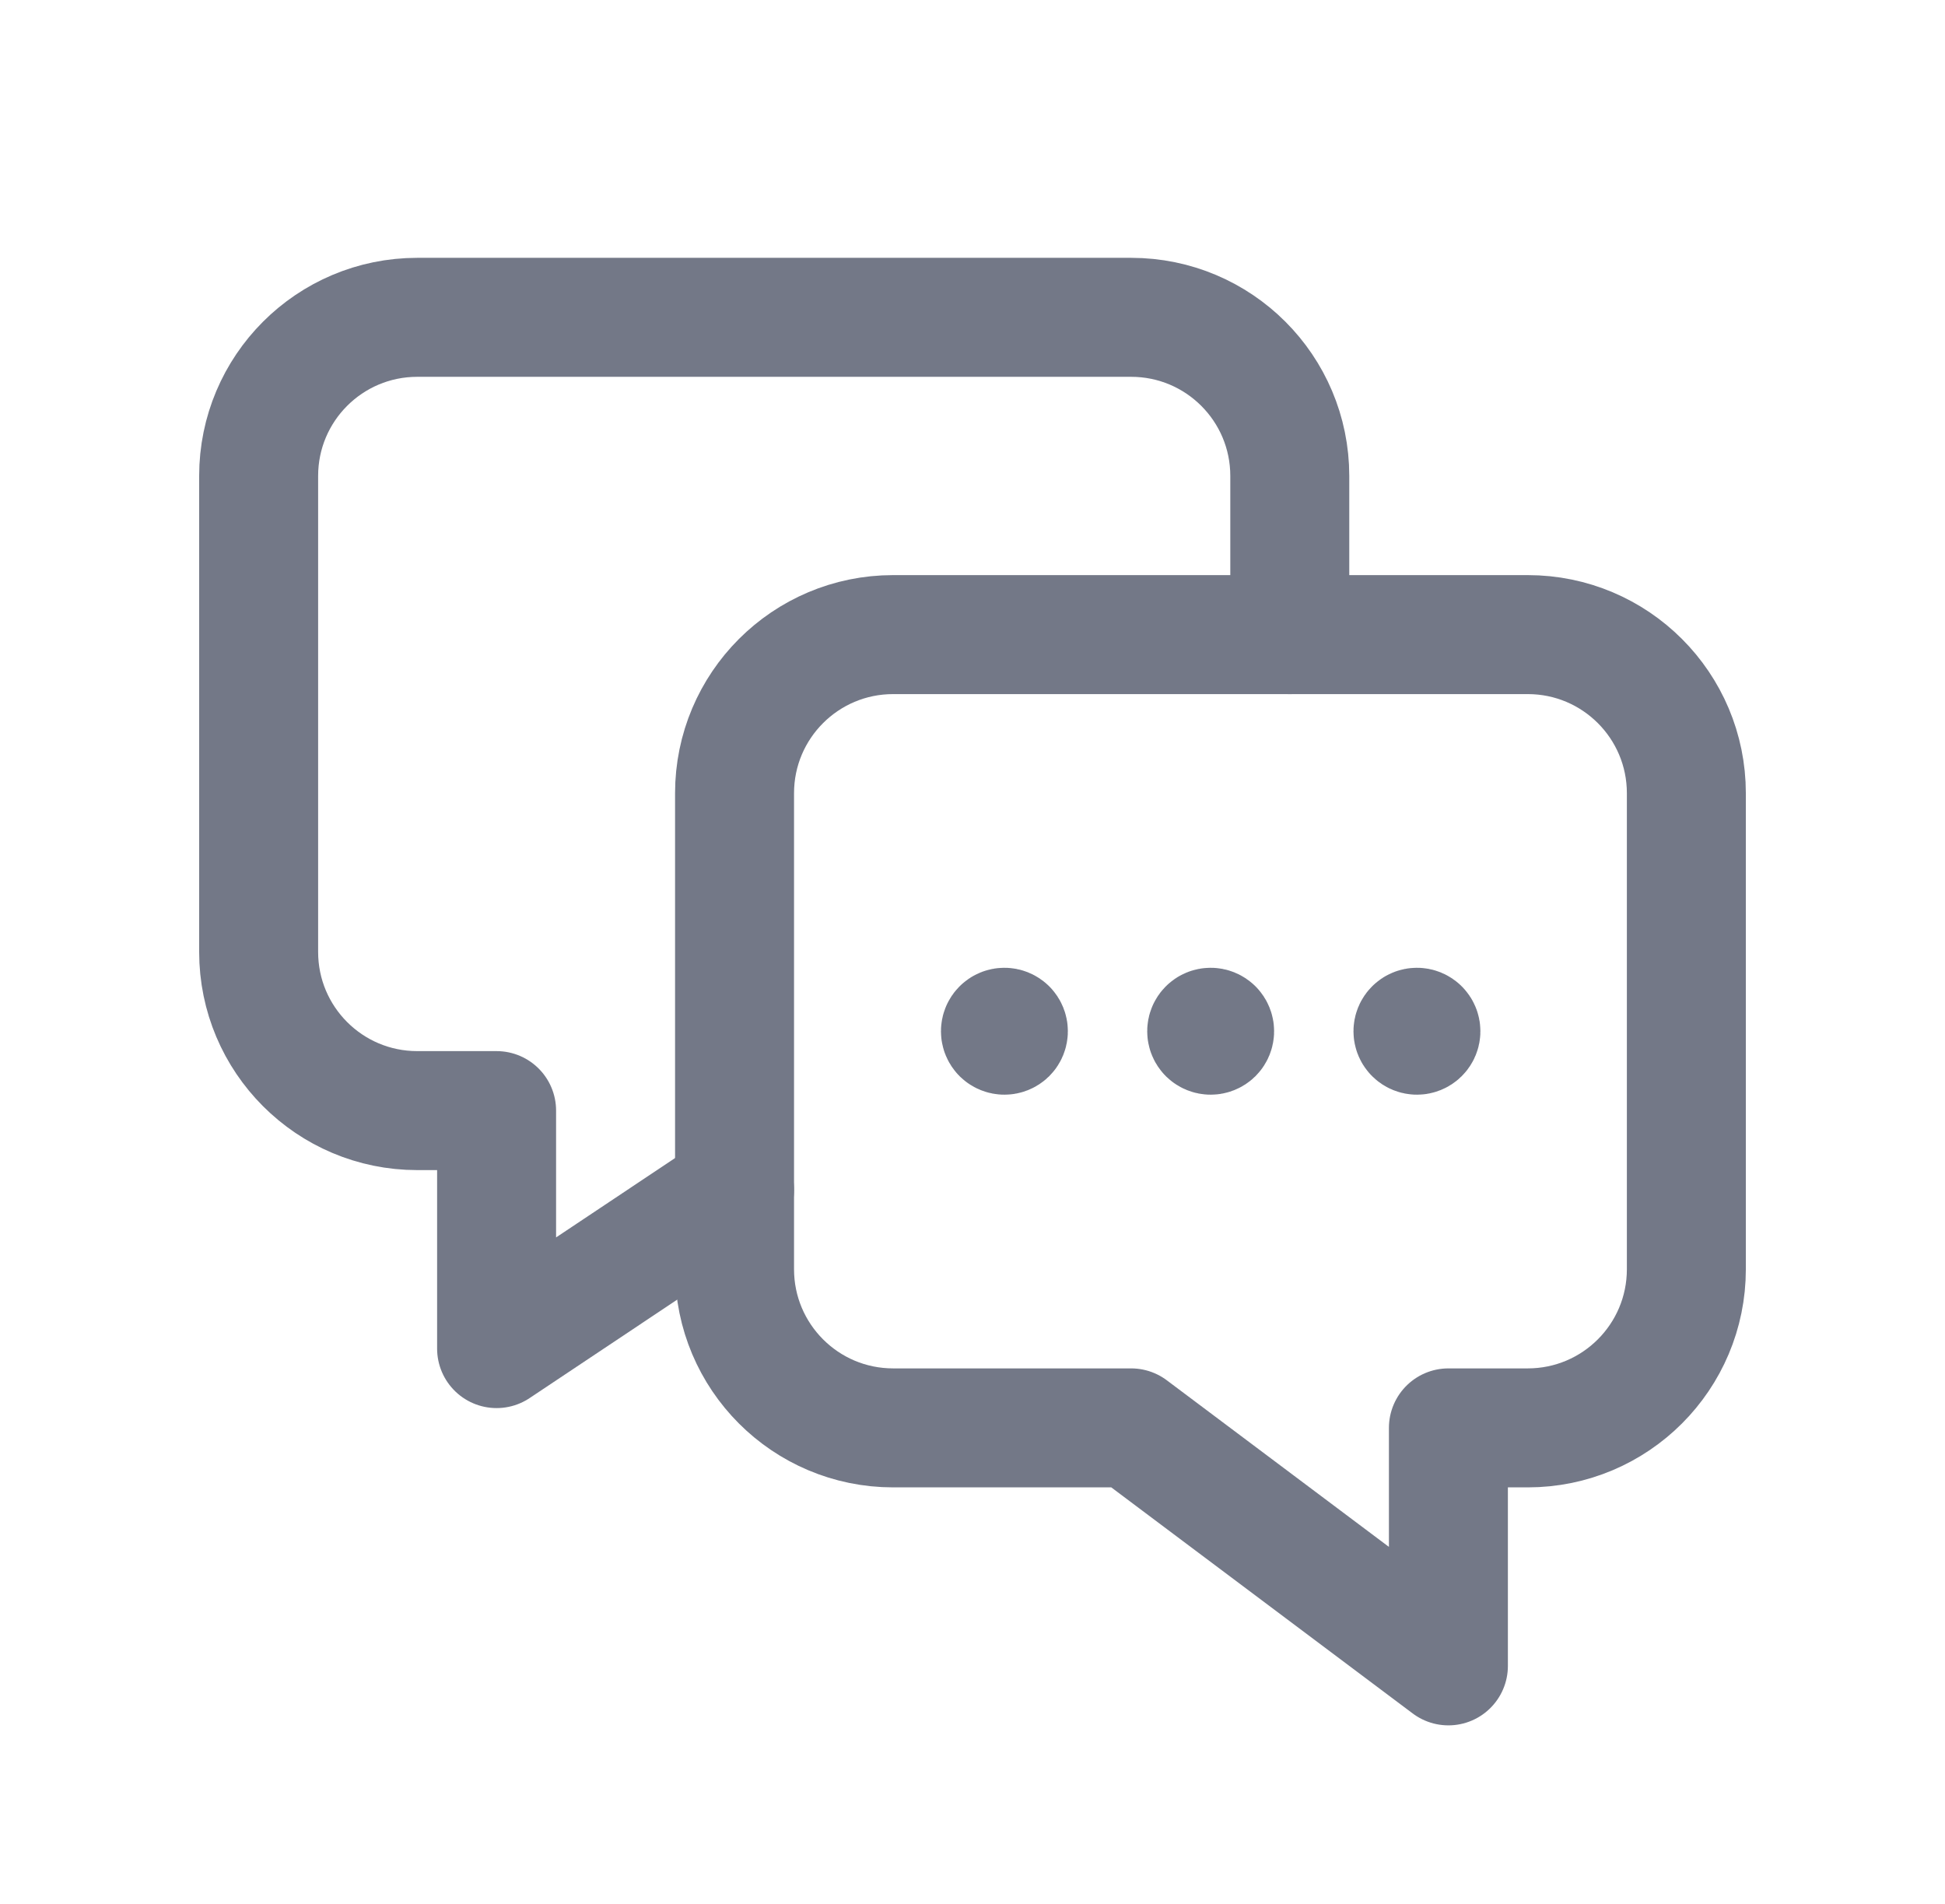 <svg xmlns="http://www.w3.org/2000/svg" width="47" height="46" viewBox="0 0 47 46" fill="none"><path fill-rule="evenodd" clip-rule="evenodd" d="M27.333 34.5L35 40.25V34.5H36.917C39.035 34.5 40.75 32.784 40.75 30.666V19.166C40.75 17.048 39.035 15.333 36.917 15.333H21.583C19.465 15.333 17.75 17.048 17.75 19.166V30.666C17.75 32.784 19.465 34.5 21.583 34.5H27.333Z" stroke="#737887" stroke-width="2.875" stroke-linecap="round" stroke-linejoin="round"></path><path d="M17.75 28.75L12 32.584V26.834H10.083C7.965 26.834 6.25 25.118 6.25 23V11.5C6.25 9.382 7.965 7.667 10.083 7.667H27.333C29.451 7.667 31.167 9.382 31.167 11.5V15.334" stroke="#737887" stroke-width="2.875" stroke-linecap="round" stroke-linejoin="round"></path><path d="M24.339 24.849C24.376 24.886 24.376 24.947 24.339 24.984C24.301 25.021 24.241 25.021 24.203 24.984C24.166 24.947 24.166 24.886 24.203 24.849C24.241 24.811 24.301 24.811 24.339 24.849" stroke="#737887" stroke-width="2.875" stroke-linecap="round" stroke-linejoin="round"></path><path d="M29.323 24.849C29.36 24.886 29.36 24.947 29.323 24.984C29.285 25.021 29.225 25.021 29.187 24.984C29.15 24.947 29.15 24.886 29.187 24.849C29.225 24.811 29.285 24.811 29.323 24.849" stroke="#737887" stroke-width="2.875" stroke-linecap="round" stroke-linejoin="round"></path><path d="M34.307 24.849C34.345 24.886 34.345 24.947 34.307 24.984C34.27 25.021 34.209 25.021 34.172 24.984C34.134 24.947 34.134 24.886 34.172 24.849C34.209 24.811 34.27 24.811 34.307 24.849" stroke="#737887" stroke-width="2.875" stroke-linecap="round" stroke-linejoin="round"></path></svg>